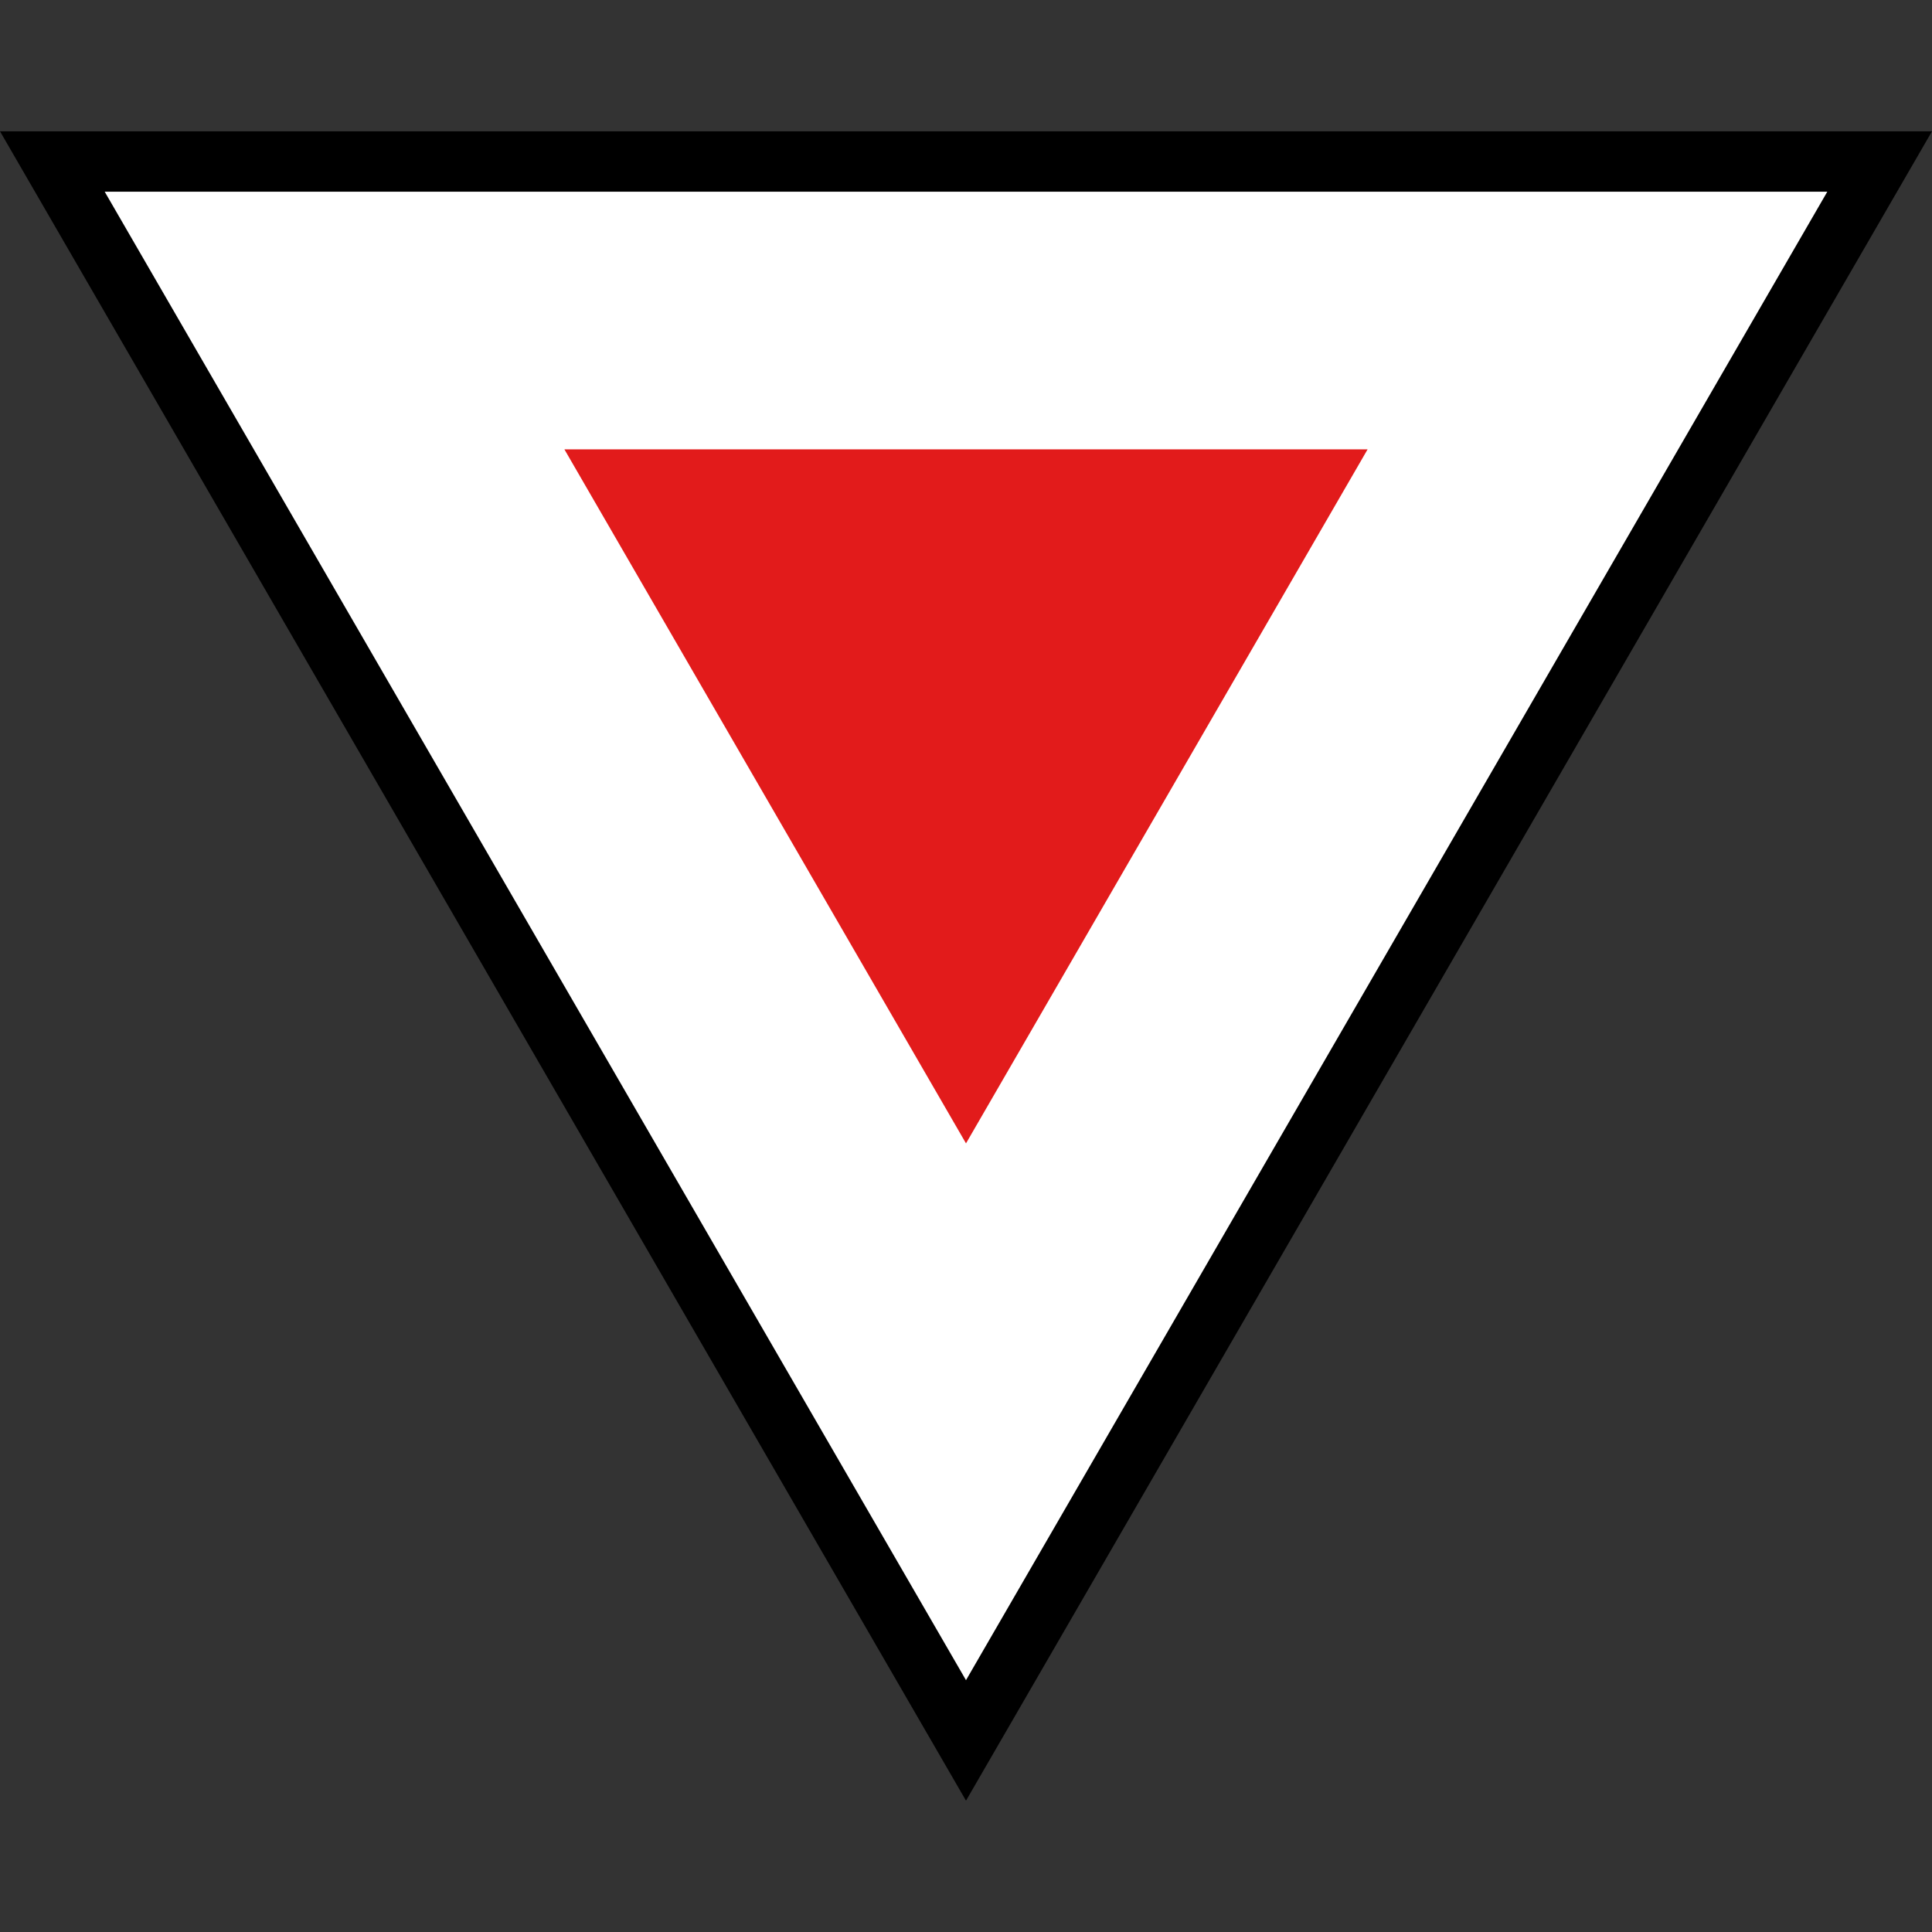 <?xml version="1.0" encoding="iso-8859-1"?>
<!-- Uploaded to: SVG Repo, www.svgrepo.com, Generator: SVG Repo Mixer Tools -->
<svg height="800px" width="800px" version="1.1" id="Layer_1" xmlns="http://www.w3.org/2000/svg" xmlns:xlink="http://www.w3.org/1999/xlink" 
	 viewBox="0 0 512 512" xml:space="preserve">
<rect x="0" y="0" width="512" height="512" fill="#333333" stroke="none"/>
<polygon style="fill:#FFFFFF;" points="13.872,42.808 498.128,42.808 256,461.232 "/>
<path d="M484.256,50.8L256,445.264L27.744,50.8H484.256 M512,34.8H0l256,442.4C256,477.2,512,34.8,512,34.8z"/>
<polygon style="fill:#E21B1B;" points="256,303.008 362.424,119.088 149.576,119.088 "/>
</svg>